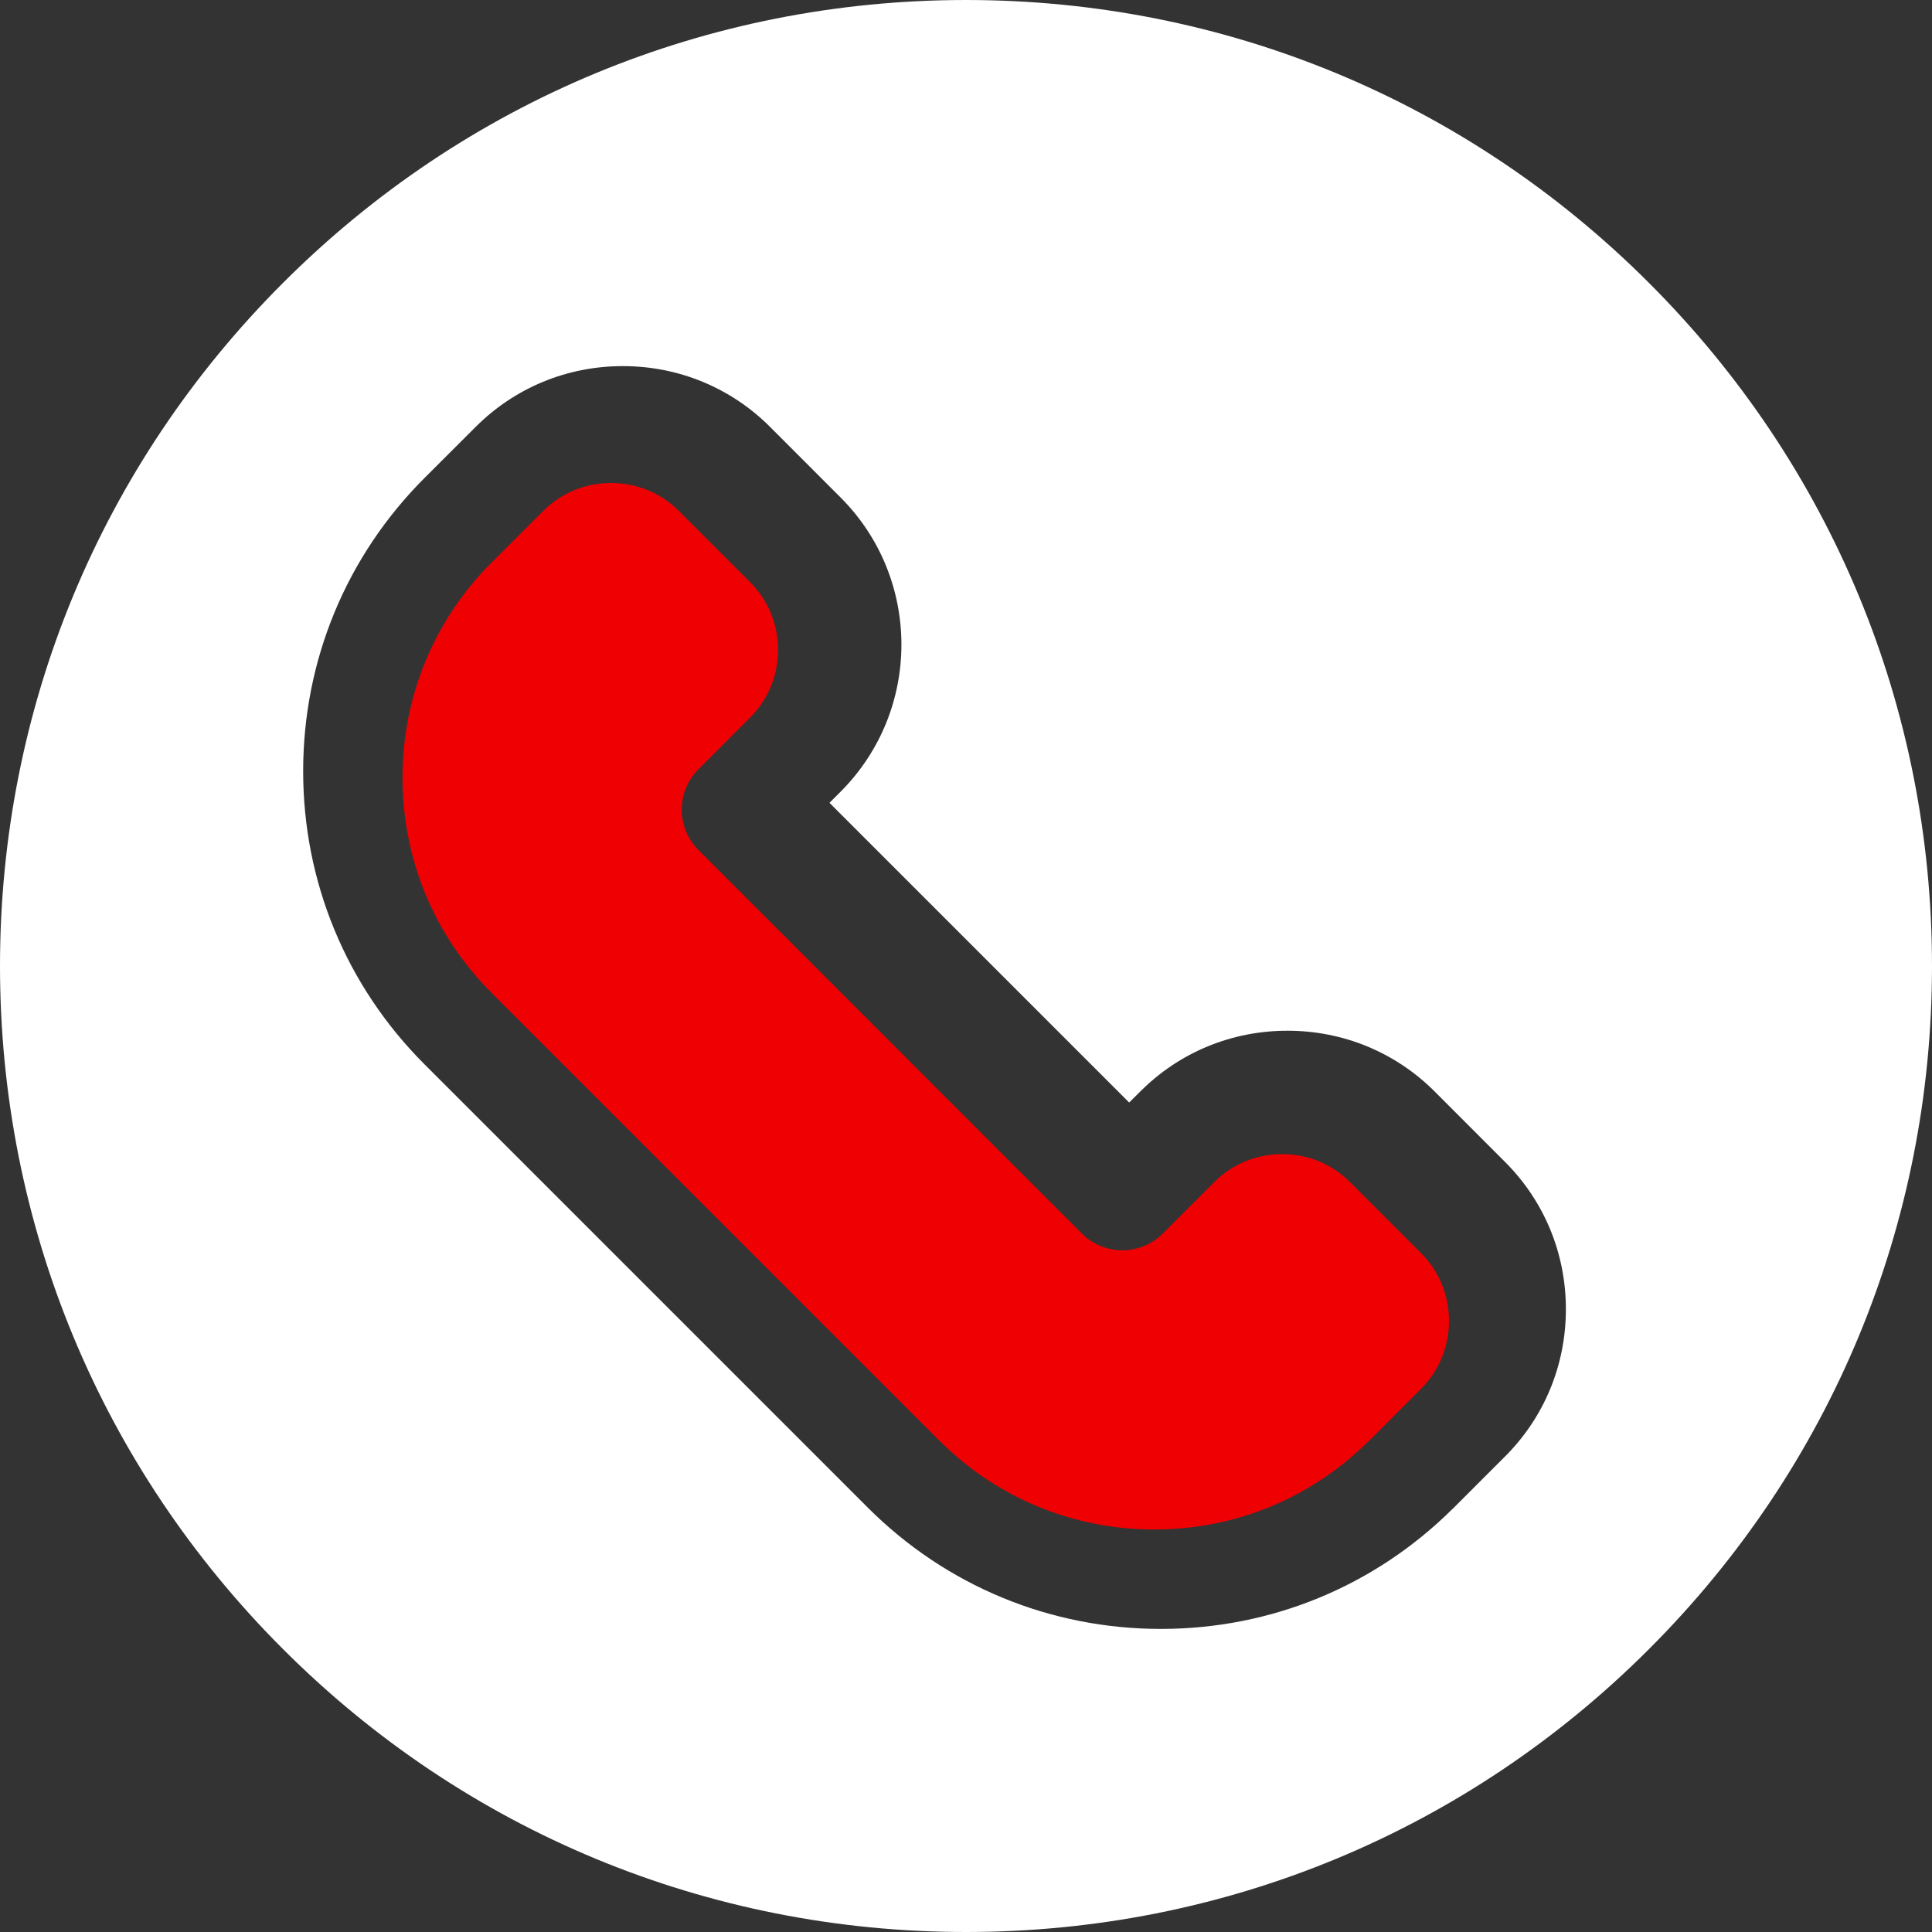 <svg width="24" height="24" viewBox="0 0 24 24" fill="none" xmlns="http://www.w3.org/2000/svg">
<rect x="0" y="0" width="24" height="24" fill="#333333" stroke="none"/>
<g clip-path="url(#clip0_2_32170)">
<path d="M16.769 14.683C16.546 14.46 16.247 14.337 15.927 14.337C15.607 14.337 15.308 14.46 15.085 14.683L14.444 15.324C14.311 15.457 14.13 15.532 13.942 15.532C13.754 15.532 13.573 15.457 13.44 15.324L8.677 10.56C8.402 10.285 8.399 9.842 8.669 9.564C8.672 9.561 8.675 9.558 8.678 9.555L9.317 8.915C9.782 8.451 9.782 7.695 9.317 7.231L8.433 6.347C8.209 6.123 7.91 6 7.59 6C7.271 6 6.972 6.123 6.748 6.347L6.111 6.984C6.107 6.988 6.103 6.992 6.099 6.995C5.39 7.708 5 8.655 5 9.661C5 10.671 5.393 11.621 6.108 12.335L11.665 17.892C12.379 18.607 13.329 19 14.339 19C15.349 19 16.298 18.607 17.012 17.892C17.017 17.887 17.023 17.882 17.028 17.878L17.653 17.252C17.877 17.029 18 16.729 18 16.41C18 16.09 17.877 15.791 17.653 15.567L16.769 14.683Z" fill="#EF0003"/>
<path d="M20.485 3.515C18.219 1.248 15.205 0 12 0C8.795 0 5.781 1.248 3.515 3.515C1.248 5.781 0 8.795 0 12C0 15.205 1.248 18.219 3.515 20.485C5.781 22.752 8.795 24 12 24C15.205 24 18.219 22.752 20.485 20.485C22.752 18.219 24 15.205 24 12C24 8.795 22.752 5.781 20.485 3.515ZM18.697 18.092L18.063 18.726C18.058 18.731 18.052 18.737 18.046 18.742C17.076 19.705 15.789 20.235 14.421 20.235C13.044 20.235 11.751 19.699 10.778 18.726L5.274 13.222C4.301 12.249 3.766 10.956 3.766 9.58C3.766 8.204 4.301 6.91 5.274 5.937C5.277 5.935 5.28 5.932 5.282 5.929L5.909 5.303C6.396 4.816 7.045 4.548 7.737 4.548C8.429 4.548 9.079 4.816 9.566 5.303L10.441 6.179C11.45 7.187 11.45 8.827 10.441 9.836L10.304 9.973L14.027 13.696L14.165 13.559C14.651 13.072 15.301 12.804 15.993 12.804C16.685 12.804 17.335 13.072 17.822 13.559L18.697 14.435C19.184 14.922 19.452 15.571 19.452 16.263C19.452 16.956 19.184 17.605 18.697 18.092Z" fill="white"/>
</g>
<defs>
<clipPath id="clip0_2_32170">
<rect width="24" height="24" fill="white"/>
</clipPath>
</defs>
</svg>
